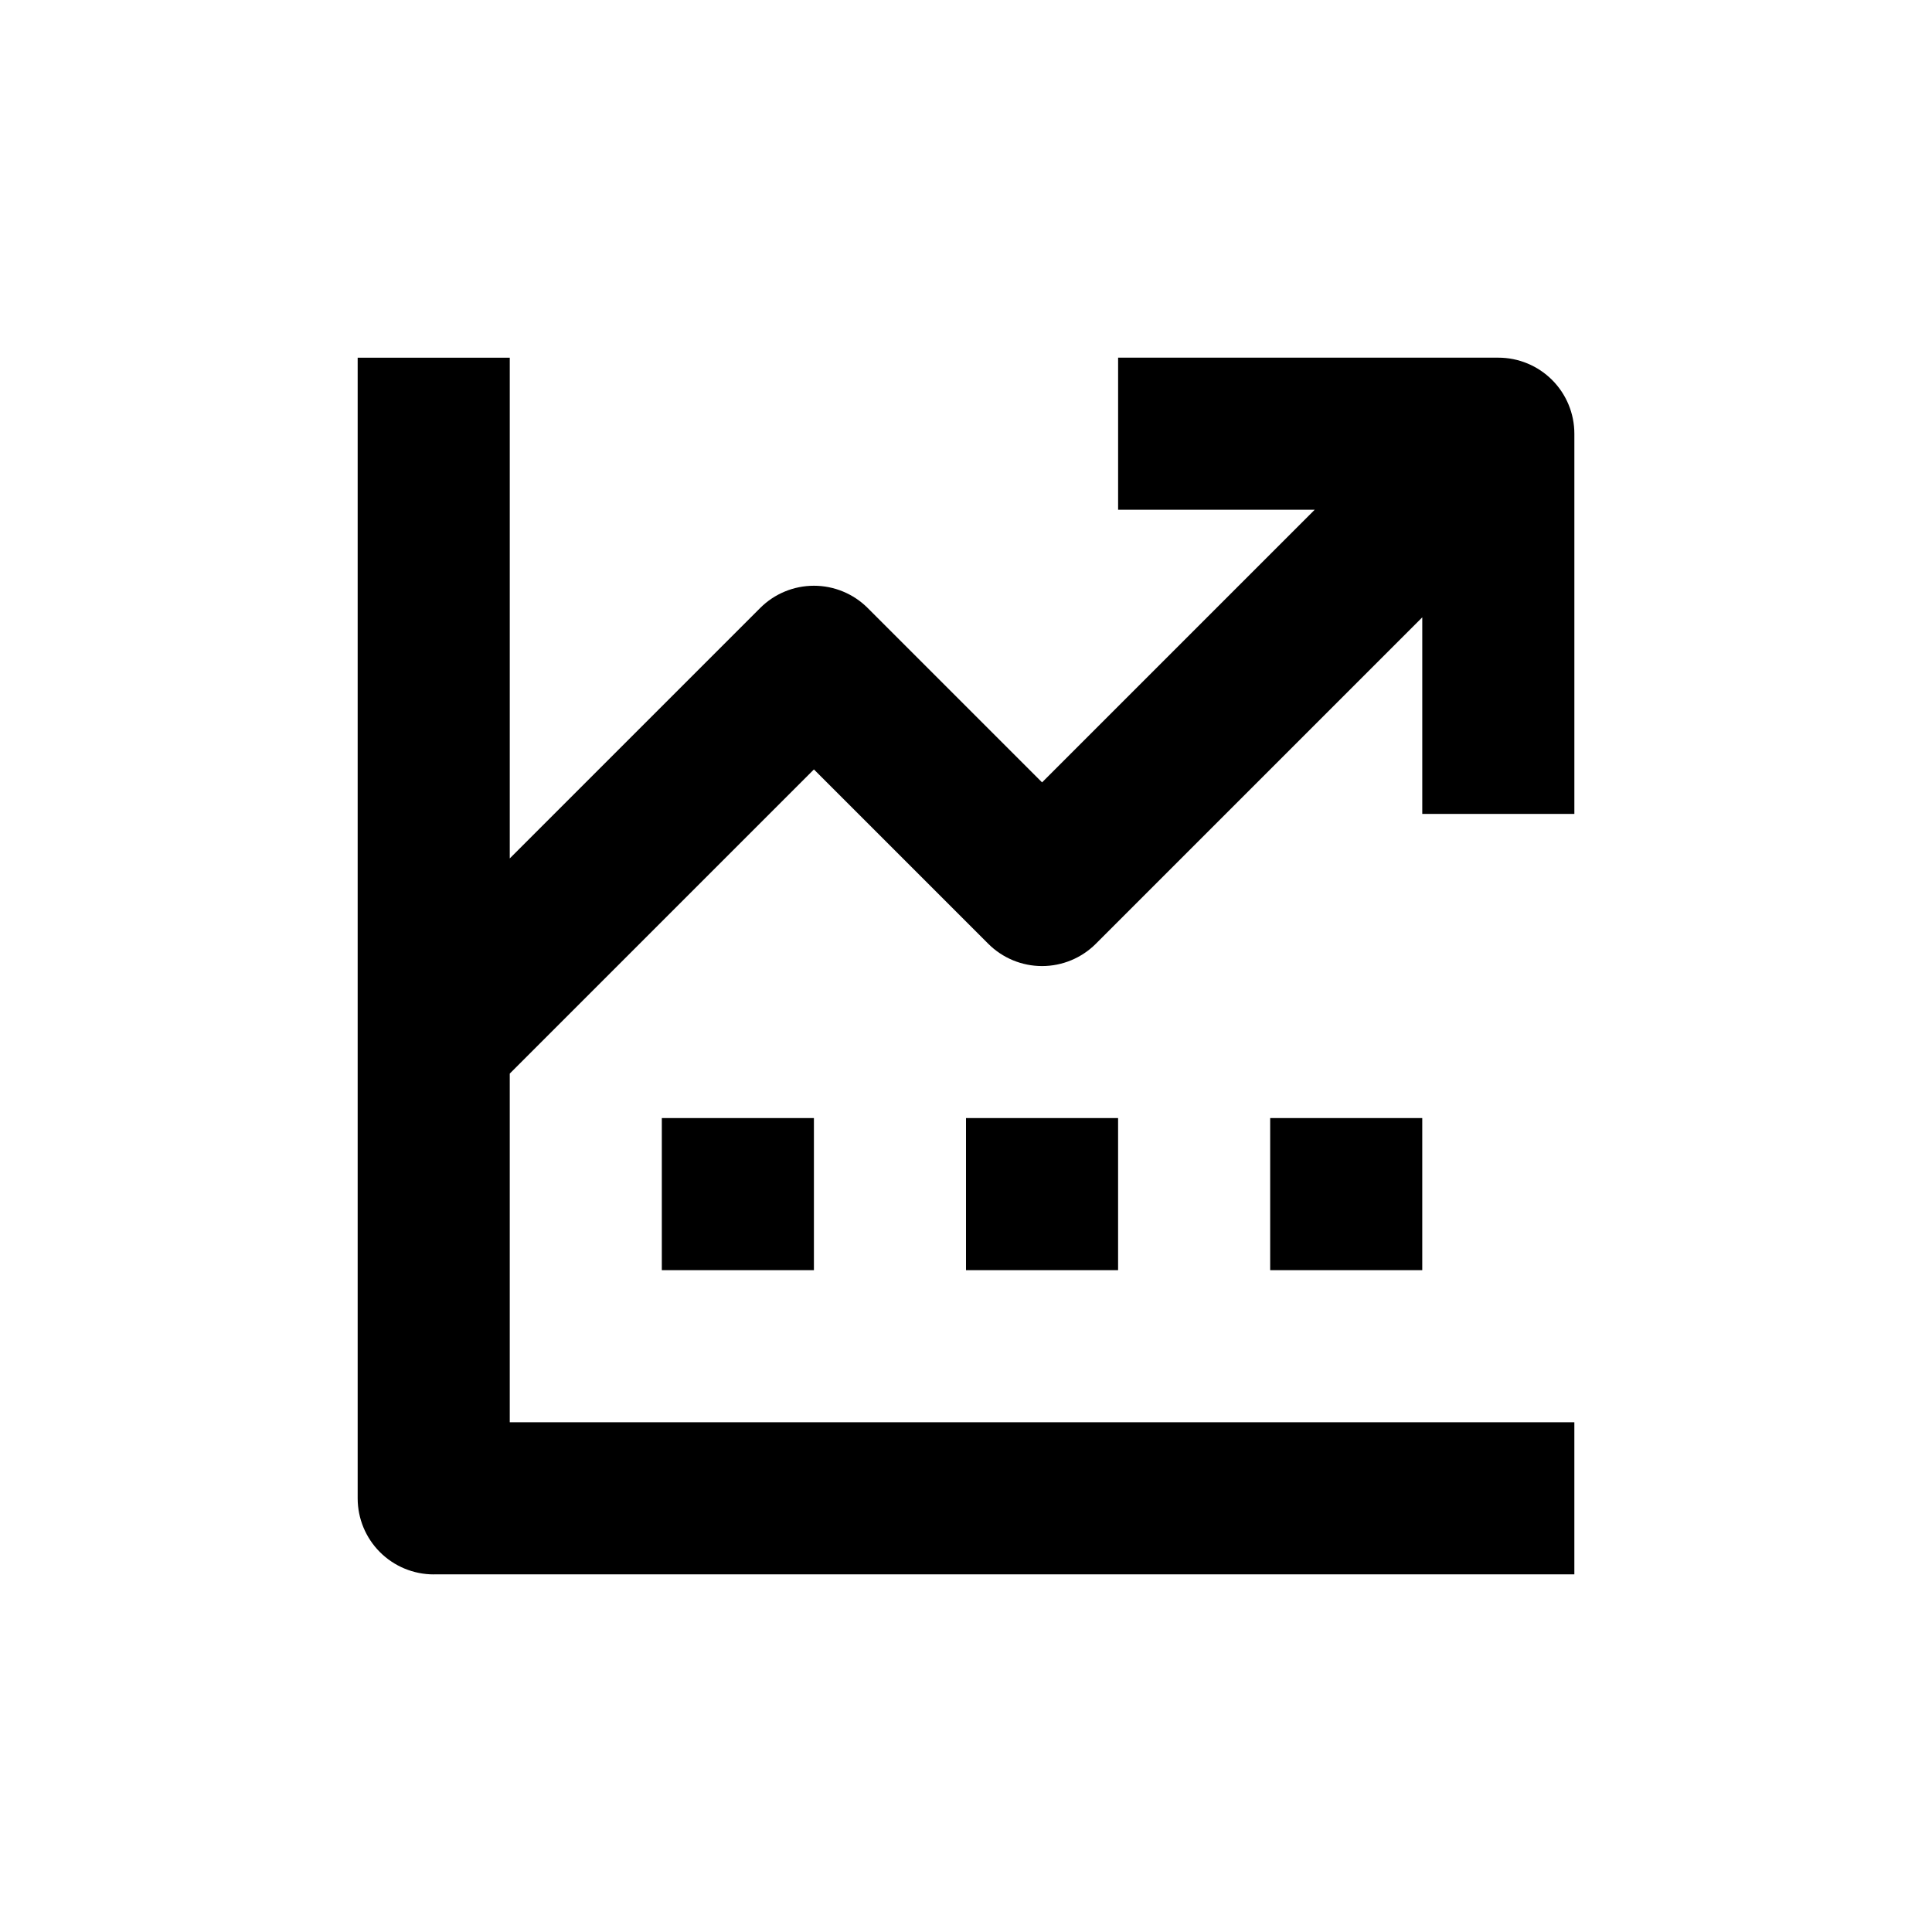 <?xml version="1.0" encoding="UTF-8"?>
<!-- Uploaded to: ICON Repo, www.svgrepo.com, Generator: ICON Repo Mixer Tools -->
<svg fill="#000000" width="800px" height="800px" version="1.1" viewBox="144 144 512 512" xmlns="http://www.w3.org/2000/svg">
 <g>
  <path d="m258.93 561.22h302.29v-40.305h-282.13v-92.398l80.609-80.609 46.199 46.199c3.777 3.781 8.906 5.91 14.258 5.91 5.348 0 10.477-2.129 14.258-5.91l86.504-86.504v52.094h40.305v-100.76c0-5.348-2.125-10.473-5.902-14.25-3.781-3.781-8.906-5.902-14.25-5.902h-100.76v40.305h52.094l-72.246 72.246-46.199-46.199c-3.781-3.785-8.91-5.91-14.258-5.91-5.352 0-10.48 2.125-14.258 5.91l-66.352 66.352v-132.7h-40.305v302.29c0 5.344 2.121 10.469 5.902 14.25 3.777 3.777 8.902 5.902 14.25 5.902z"/>
  <path d="m319.39 440.3h40.305v40.305h-40.305z"/>
  <path d="m400 440.3h40.305v40.305h-40.305z"/>
  <path d="m480.61 440.3h40.305v40.305h-40.305z"/>
 </g>
</svg>